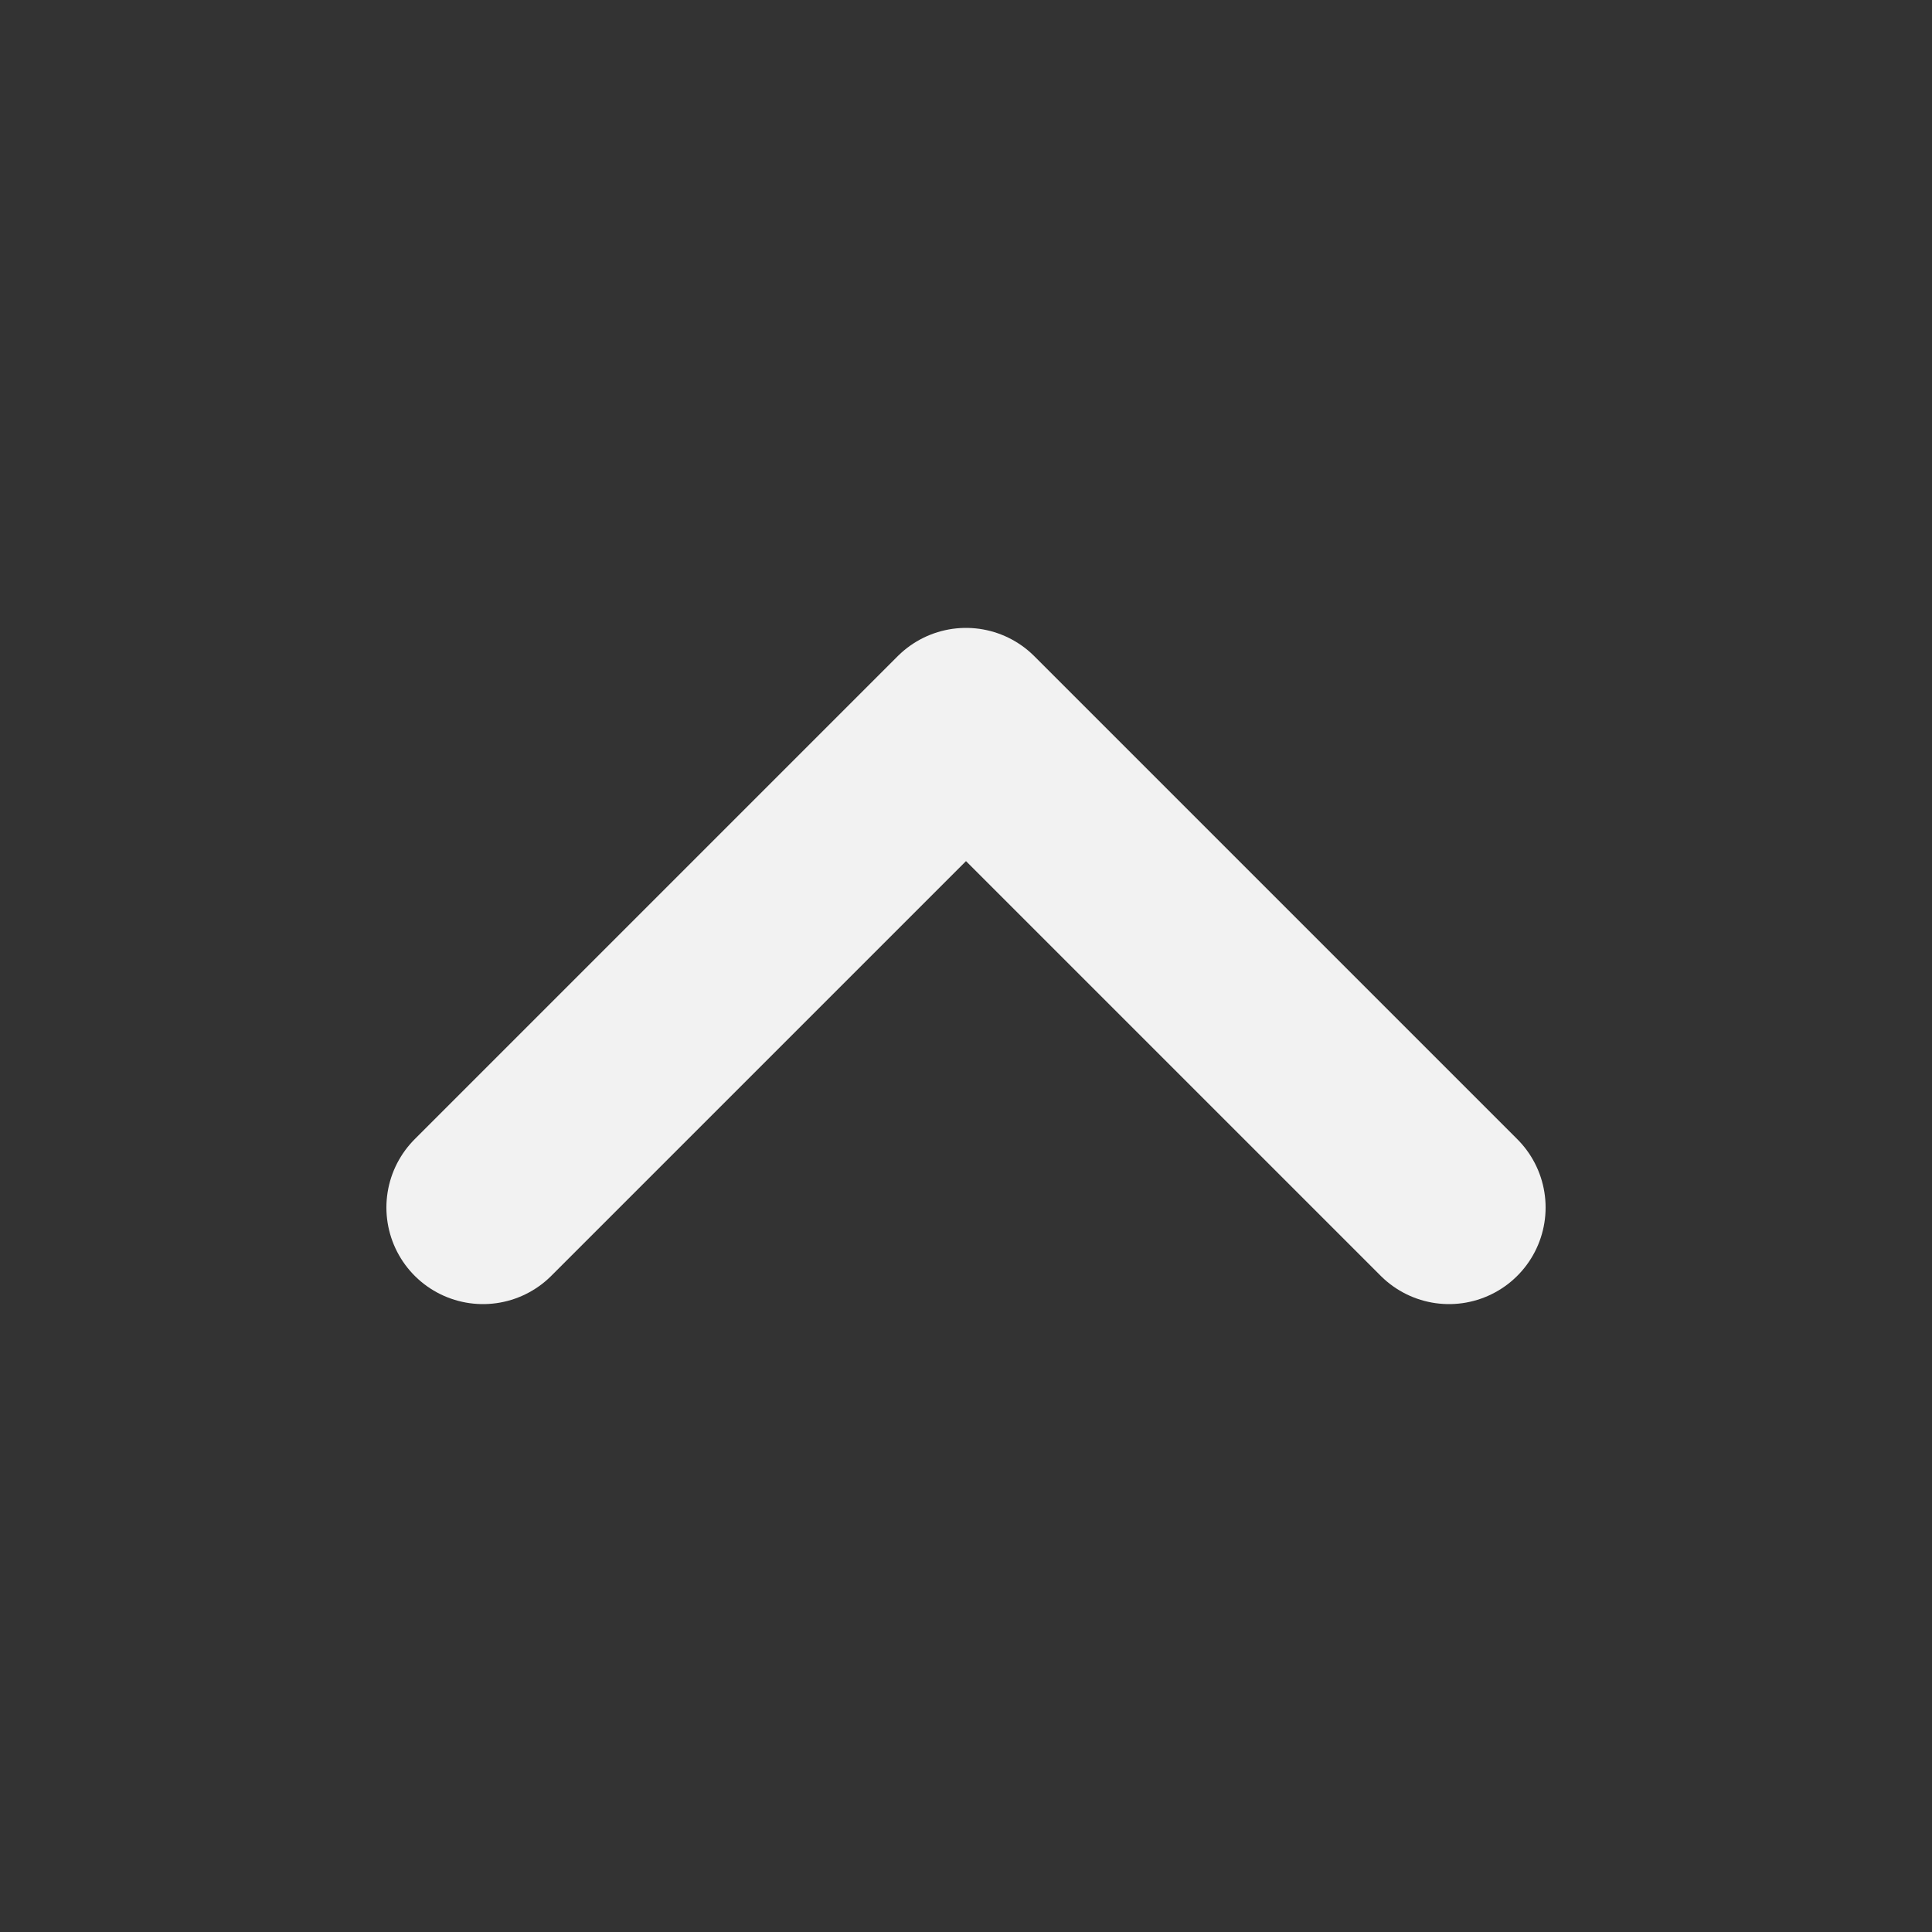 <svg width="20" height="20" viewBox="0 0 20 20" fill="none" xmlns="http://www.w3.org/2000/svg">
<rect x="0" y="0" width="20" height="20" fill="#333333" stroke="none"/>
<path d="M15 12.5L10 7.5L5 12.5" stroke="#F2F2F2" stroke-opacity="1" stroke-width="2" stroke-linecap="round" stroke-linejoin="round"/>
</svg>

